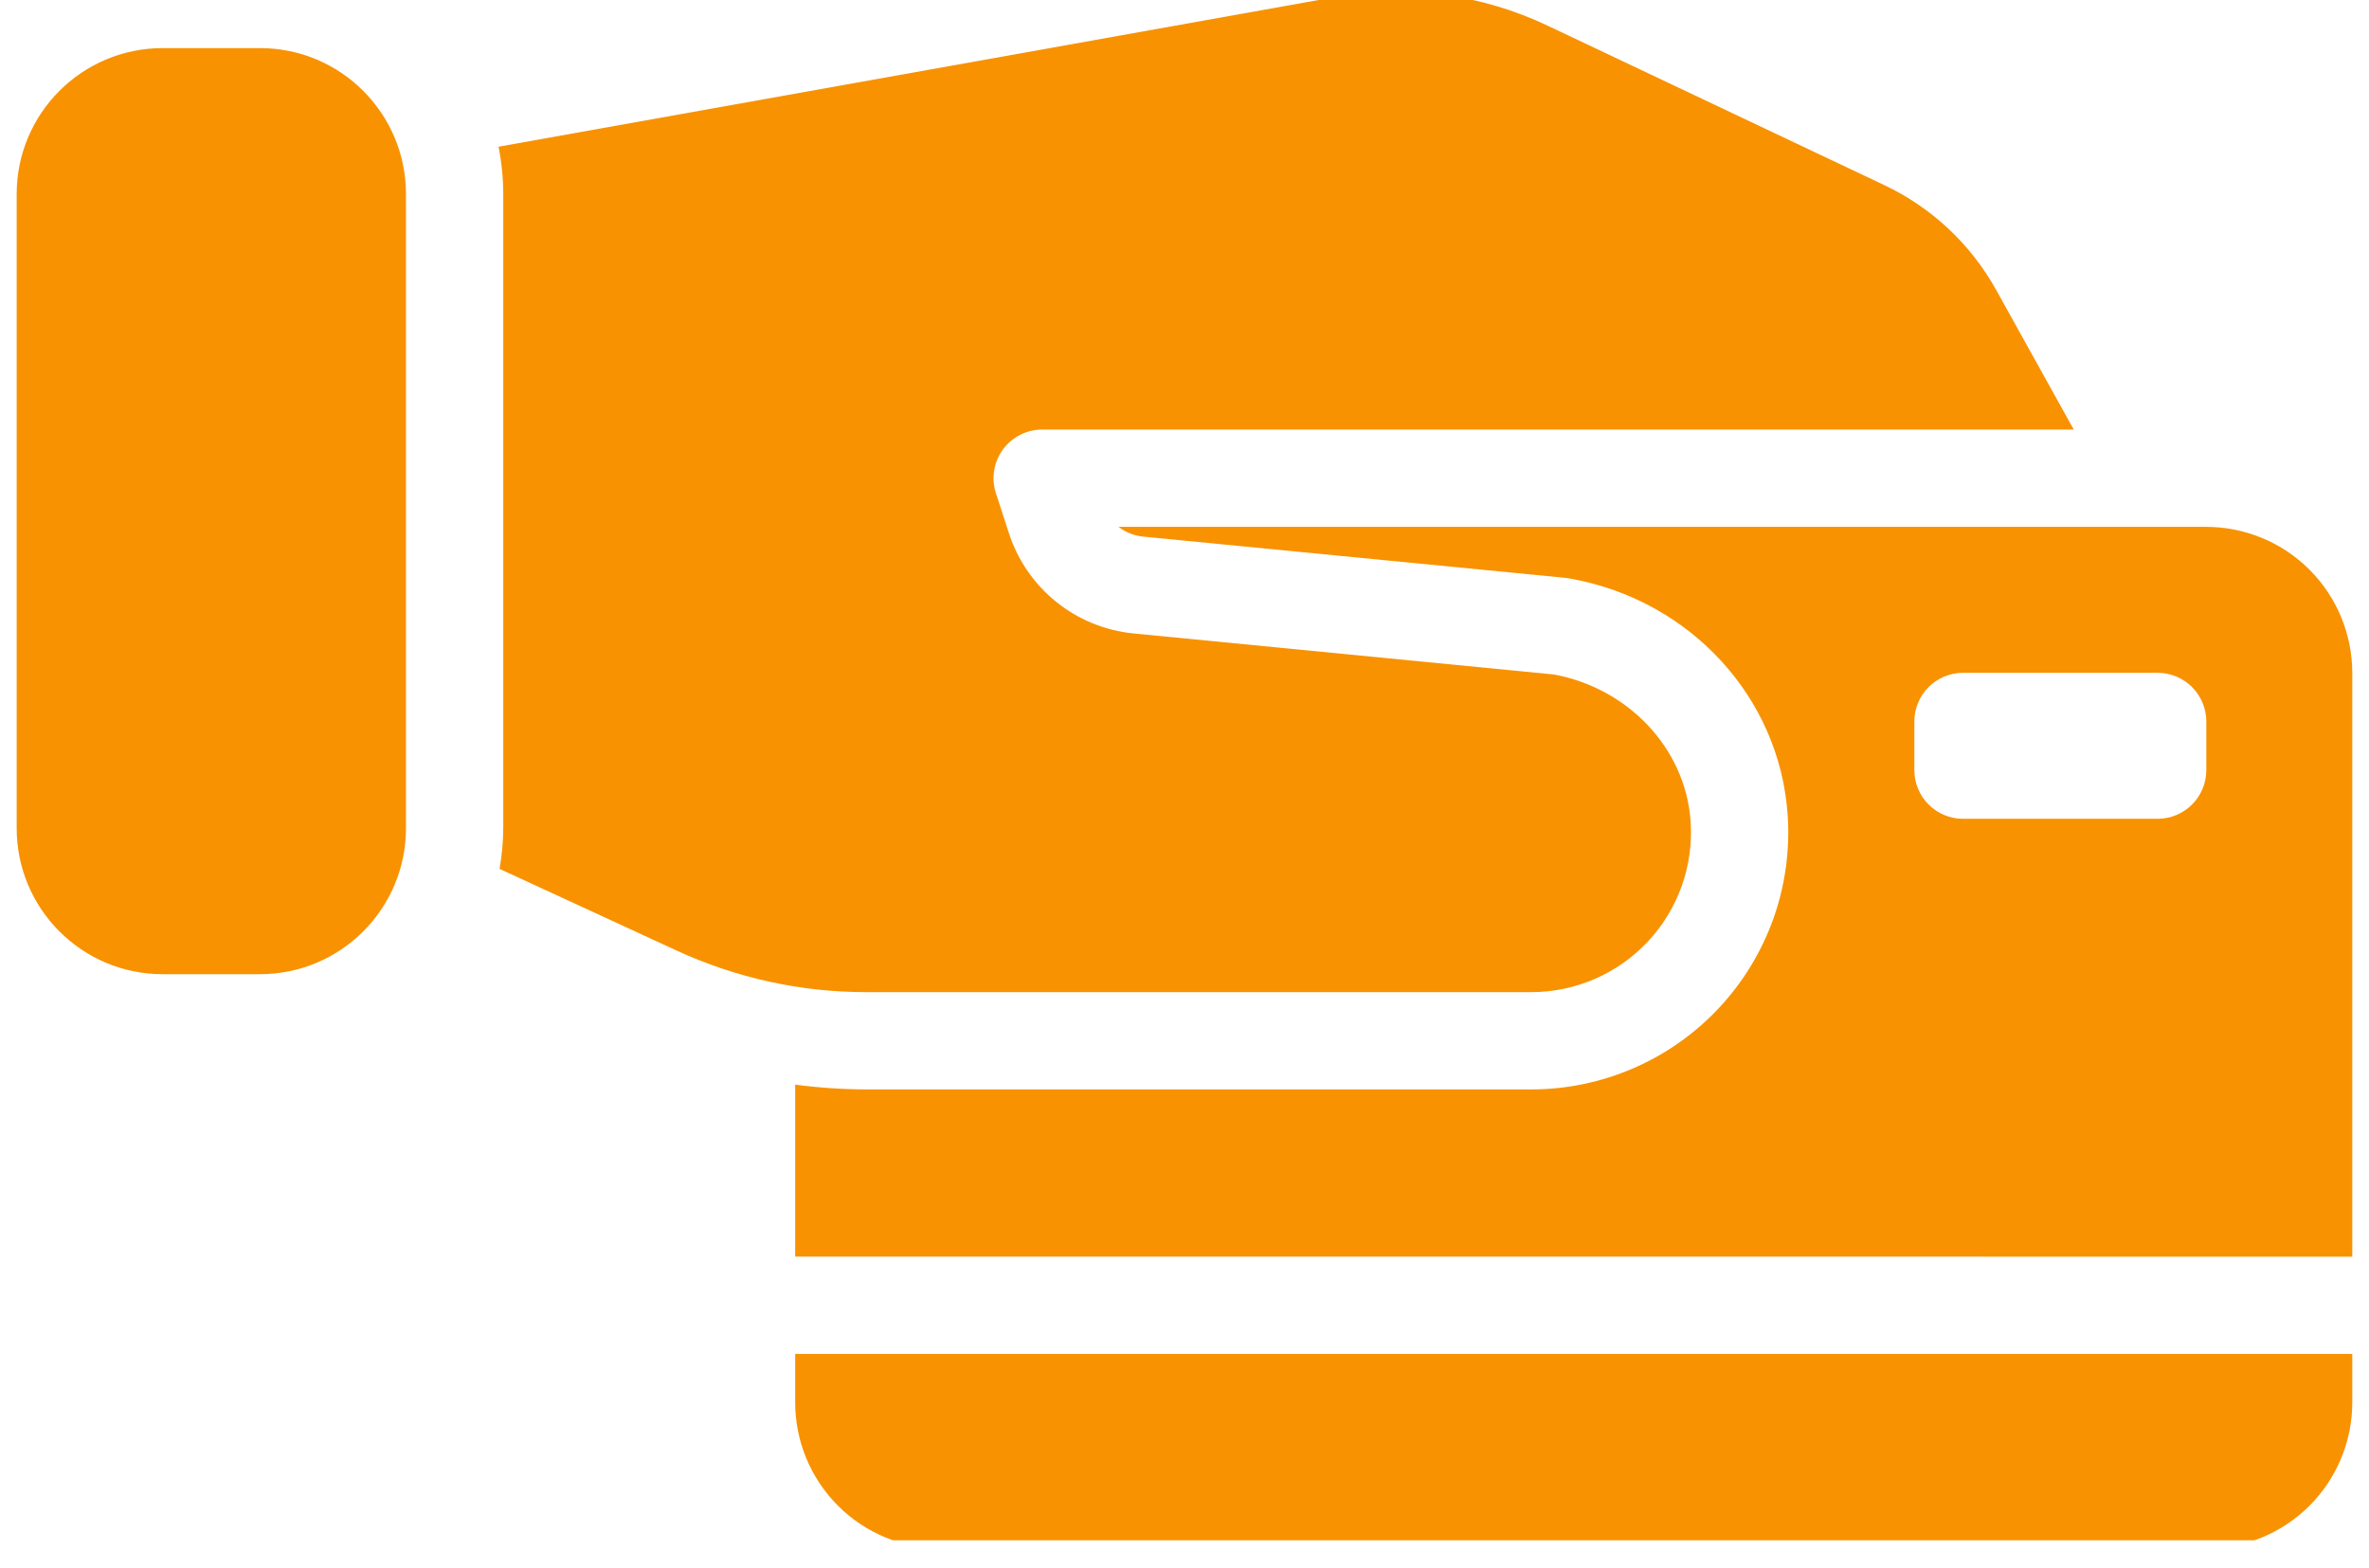 <svg xmlns="http://www.w3.org/2000/svg" fill="none" viewBox="0 0 71 47" height="47" width="71"><g clip-path="url(#clip0_1_3372)" id="1758163711645479139 1"><path fill="#F89201" d="M70.499 37.669V20.169C70.497 19.009 70.036 17.896 69.216 17.076C68.396 16.256 67.284 15.795 66.124 15.793H33.523C33.736 15.957 33.99 16.058 34.257 16.085L46.85 17.315C46.93 17.323 47.01 17.334 47.089 17.349C50.67 18 53.338 20.911 53.577 24.427C53.649 25.48 53.504 26.537 53.151 27.532C52.797 28.526 52.243 29.438 51.523 30.209C50.803 30.981 49.932 31.596 48.964 32.017C47.996 32.438 46.952 32.656 45.896 32.656H25.975C25.259 32.654 24.543 32.607 23.832 32.513V37.668L70.499 37.669ZM57.374 21.627C57.374 21.24 57.527 20.869 57.801 20.596C58.074 20.322 58.445 20.168 58.832 20.168H64.665C65.052 20.168 65.423 20.322 65.697 20.596C65.97 20.869 66.124 21.24 66.124 21.627V23.085C66.124 23.472 65.97 23.843 65.697 24.116C65.423 24.39 65.052 24.544 64.665 24.544H58.832C58.445 24.544 58.074 24.39 57.801 24.116C57.527 23.843 57.374 23.472 57.374 23.085V21.627Z" id="Vector"></path><path fill="#F89201" d="M23.832 40.585V42.043C23.833 43.203 24.295 44.315 25.115 45.136C25.935 45.956 27.047 46.417 28.207 46.418H66.124C67.284 46.417 68.396 45.956 69.216 45.136C70.036 44.315 70.497 43.203 70.499 42.043V40.585H23.832Z" id="Vector_2"></path><path fill="#F89201" d="M46.568 20.218L33.974 18.988C33.127 18.905 32.322 18.577 31.659 18.044C30.995 17.511 30.502 16.796 30.239 15.986L29.848 14.784C29.777 14.566 29.759 14.333 29.795 14.106C29.831 13.879 29.92 13.663 30.055 13.477C30.191 13.291 30.368 13.139 30.573 13.035C30.778 12.931 31.005 12.876 31.235 12.876H62.151L59.832 8.702C59.068 7.321 57.889 6.216 56.461 5.543L46.391 0.773C44.398 -0.176 42.157 -0.475 39.985 -0.083L14.941 4.398C15.035 4.865 15.082 5.341 15.083 5.817V24.827C15.08 25.235 15.043 25.643 14.972 26.045L20.264 28.487C22.054 29.315 24.003 29.743 25.976 29.74H45.897C46.553 29.739 47.202 29.604 47.803 29.342C48.404 29.08 48.945 28.698 49.393 28.218C49.84 27.739 50.184 27.172 50.404 26.554C50.623 25.936 50.713 25.28 50.669 24.625C50.517 22.403 48.76 20.617 46.568 20.218Z" id="Vector_3"></path><path fill="#F89201" d="M7.792 1.442H4.875C2.459 1.442 0.5 3.401 0.5 5.817V24.827C0.5 27.243 2.459 29.202 4.875 29.202H7.792C10.208 29.202 12.167 27.243 12.167 24.827V5.817C12.167 3.401 10.208 1.442 7.792 1.442Z" id="Vector_4"></path></g><defs><clipPath id="clip0_1_3372"><rect transform="translate(0.5)" fill="white" height="46.17" width="70"></rect></clipPath></defs></svg>